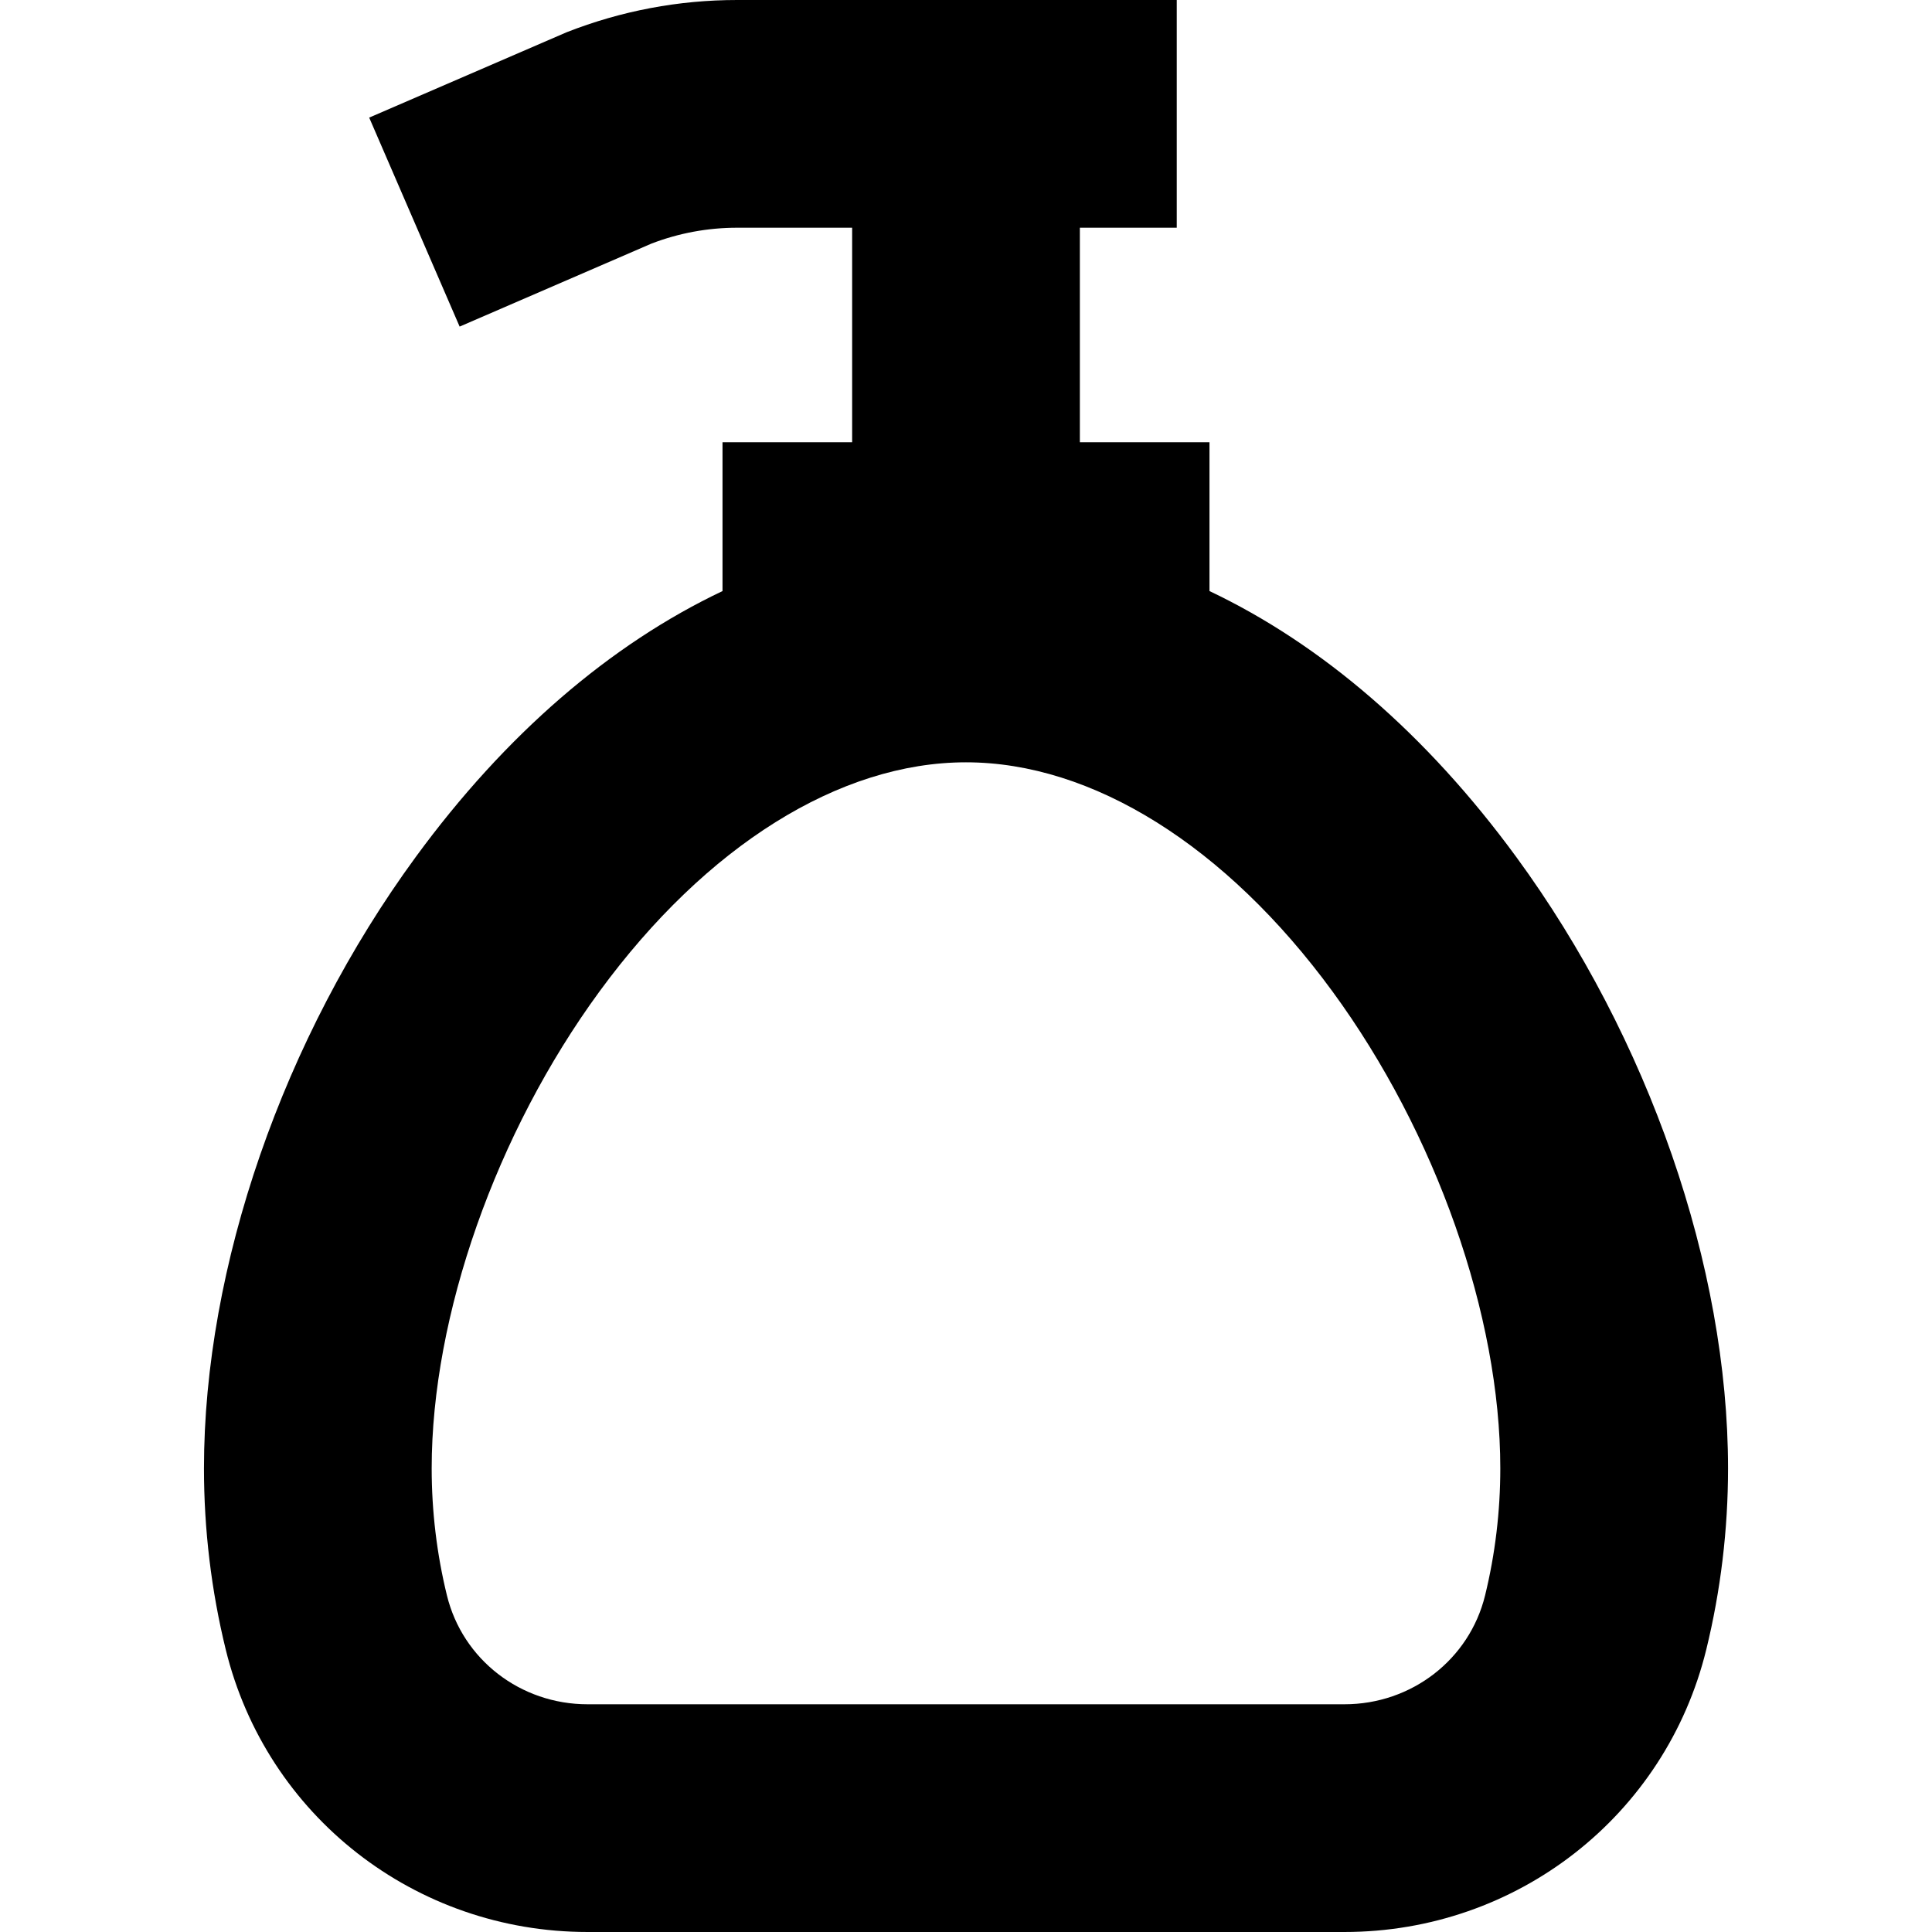 <?xml version='1.0' encoding='iso-8859-1'?>
<svg version="1.1" xmlns="http://www.w3.org/2000/svg" viewBox="0 0 254.52 254.52" xmlns:xlink="http://www.w3.org/1999/xlink" enable-background="new 0 0 254.52 254.52">
  <path d="m199.743,112.886c-11.813-16.137-25.606-27.996-40.406-35.019v-19.604h-17.077v-28.263h12.764v-30h-57.909c-7.719,0-15.276,1.429-22.464,4.247l-26.014,11.246 11.914,27.533 25.271-10.935c3.617-1.387 7.416-2.091 11.293-2.091h15.145v28.263h-17.077v19.604c-14.8,7.023-28.593,18.882-40.406,35.019-17.475,23.869-27.907,53.981-27.907,80.551 0,8.068 0.966,16.103 2.869,23.876 5.361,21.907 24.962,37.207 47.667,37.207h99.708c22.703,0 42.305-15.3 47.668-37.206 1.903-7.777 2.868-15.811 2.868-23.877 0-26.57-10.432-56.682-27.907-80.551zm-4.1,97.295c-2.067,8.442-9.687,14.339-18.528,14.339h-99.709c-8.843,0-16.462-5.896-18.528-14.341-1.333-5.442-2.009-11.076-2.009-16.742 0-20.123 8.474-44.198 22.113-62.83 14.042-19.18 31.639-30.181 48.277-30.181s34.235,11.001 48.277,30.181c13.64,18.632 22.113,42.707 22.113,62.83 0.001,5.666-0.674,11.299-2.006,16.744z"/>
</svg>

